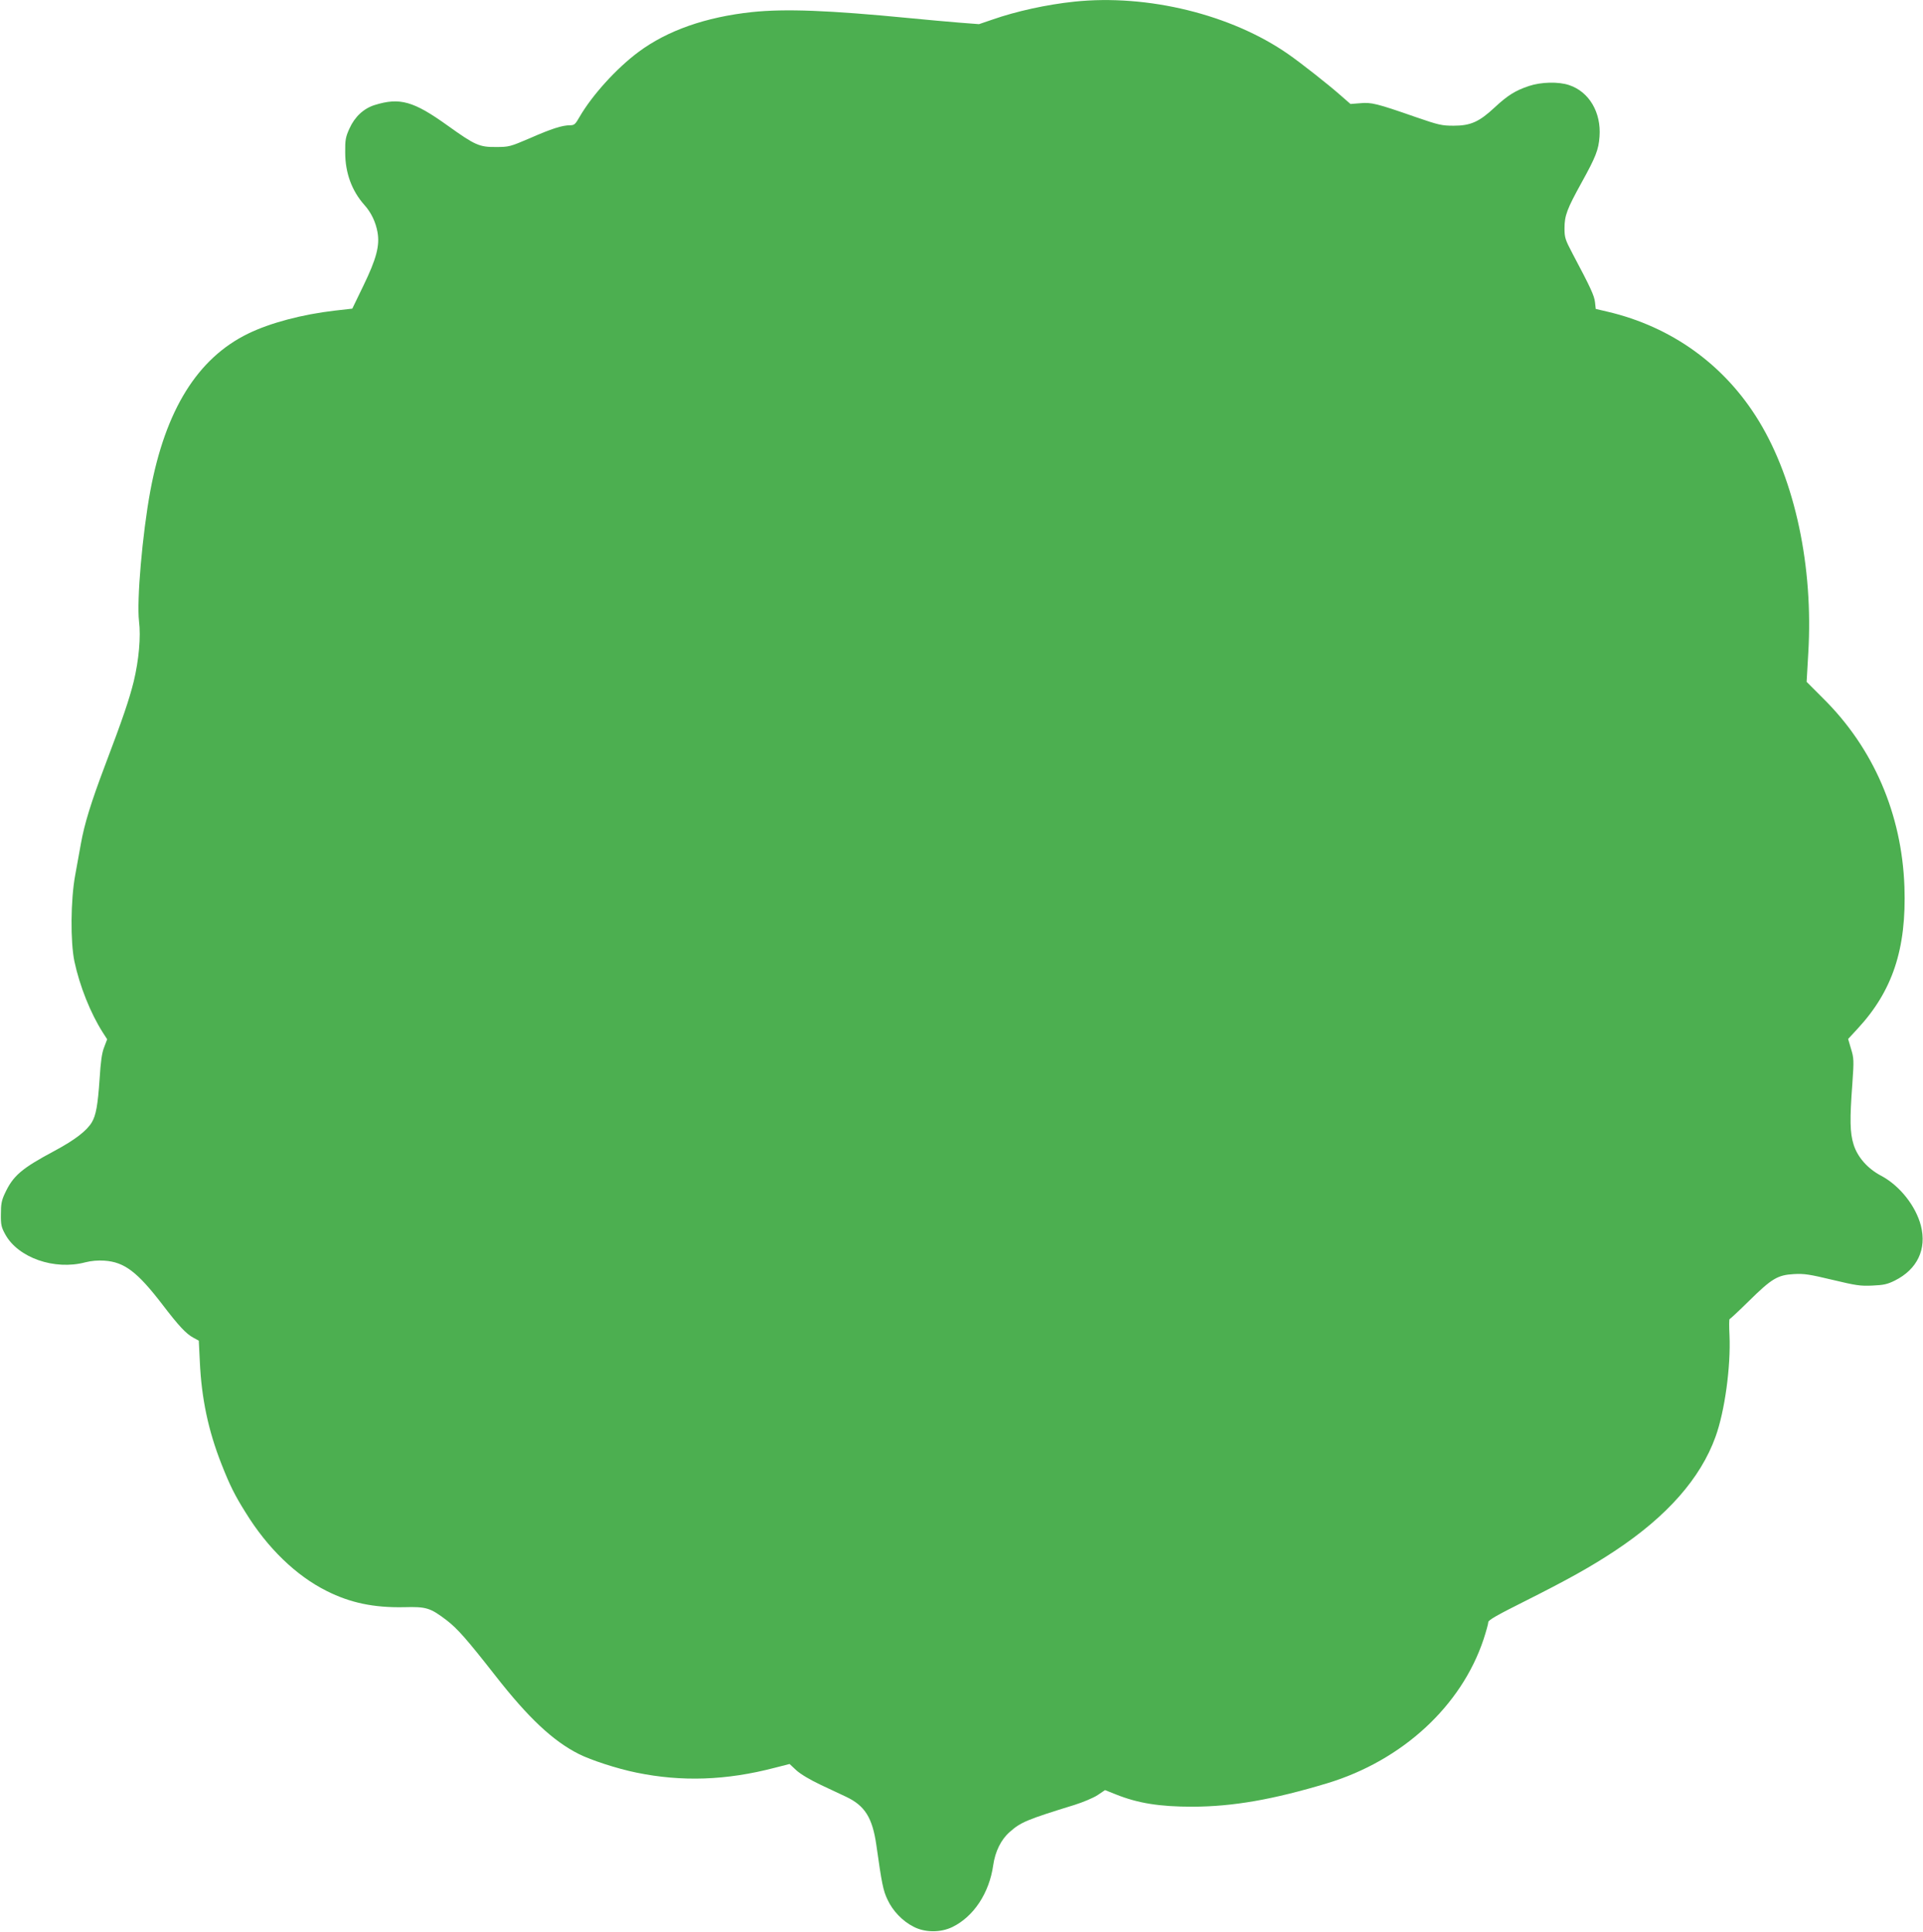 <?xml version="1.0" standalone="no"?>
<!DOCTYPE svg PUBLIC "-//W3C//DTD SVG 20010904//EN"
 "http://www.w3.org/TR/2001/REC-SVG-20010904/DTD/svg10.dtd">
<svg version="1.0" xmlns="http://www.w3.org/2000/svg"
 width="1274pt" height="1280pt" viewBox="0 0 1274 1280"
 preserveAspectRatio="xMidYMid meet">
<g transform="translate(0,1280) scale(0.1,-0.1)"
fill="#4caf50" stroke="none">
<path d="M7117 12789 c-181 -19 -383 -63 -543 -119 l-88 -30 -130 10 c-72 6
-221 19 -331 30 -535 52 -822 63 -1043 40 -307 -33 -561 -122 -753 -265 -146
-109 -306 -286 -389 -429 -28 -49 -35 -56 -63 -56 -52 0 -124 -23 -267 -86
-131 -56 -138 -58 -225 -58 -109 -1 -138 12 -318 141 -227 163 -318 189 -485
137 -73 -23 -132 -78 -167 -156 -25 -55 -29 -75 -28 -158 0 -136 44 -255 128
-349 44 -49 74 -112 86 -179 16 -89 -7 -177 -94 -356 l-73 -151 -115 -13
c-216 -25 -428 -81 -574 -152 -336 -163 -549 -506 -649 -1042 -53 -287 -91
-728 -75 -864 13 -103 -1 -257 -35 -399 -29 -117 -72 -245 -190 -556 -93 -246
-137 -389 -160 -519 -8 -47 -26 -141 -38 -210 -30 -164 -32 -439 -5 -570 35
-164 107 -344 188 -471 l29 -45 -20 -53 c-15 -37 -23 -96 -30 -209 -12 -176
-24 -242 -52 -289 -34 -56 -112 -116 -244 -187 -223 -119 -277 -166 -332 -284
-22 -47 -26 -72 -26 -137 -1 -70 3 -87 29 -134 85 -155 326 -239 530 -185 39
10 84 14 127 11 132 -9 218 -74 385 -292 107 -140 156 -193 205 -219 l35 -19
7 -141 c11 -242 56 -455 143 -676 55 -140 88 -207 161 -323 144 -234 334 -418
537 -519 155 -78 311 -111 512 -107 147 4 173 -4 280 -85 73 -56 134 -125 325
-369 218 -279 382 -433 553 -519 79 -40 253 -97 381 -123 300 -62 596 -52 917
32 l98 25 45 -42 c29 -26 91 -63 163 -97 64 -30 139 -65 166 -78 125 -59 175
-139 201 -321 36 -255 45 -301 74 -361 34 -74 99 -142 172 -179 76 -40 180
-40 258 -2 141 69 244 225 270 409 13 91 52 171 110 221 72 64 111 81 429 179
57 18 126 47 153 65 l49 33 73 -29 c145 -58 288 -81 506 -81 270 1 533 47 895
156 496 151 887 511 1034 954 17 52 31 103 31 113 0 13 57 46 233 134 295 148
449 234 610 341 342 227 563 478 662 752 62 170 102 467 93 673 -3 59 -3 108
1 108 3 0 60 53 126 118 153 151 192 174 299 180 70 4 105 -2 256 -38 155 -37
185 -42 265 -38 74 3 100 9 148 33 149 74 213 208 173 364 -34 131 -141 266
-264 331 -89 47 -156 123 -182 207 -24 77 -26 164 -8 403 11 156 10 169 -9
231 l-19 65 61 66 c234 252 326 531 312 942 -17 482 -205 919 -539 1249 l-109
109 11 192 c34 570 -87 1140 -326 1534 -226 373 -578 627 -1005 727 l-77 18
-5 45 c-5 43 -28 94 -148 320 -50 95 -54 108 -54 170 0 84 17 128 113 302 94
170 113 218 119 305 12 160 -69 297 -201 341 -70 24 -187 21 -267 -6 -90 -30
-141 -62 -228 -143 -102 -95 -159 -120 -271 -120 -78 0 -99 5 -250 57 -261 91
-295 99 -369 92 l-64 -5 -71 62 c-75 66 -256 209 -341 268 -377 263 -932 399
-1418 348z"/>
</g>
</svg>
